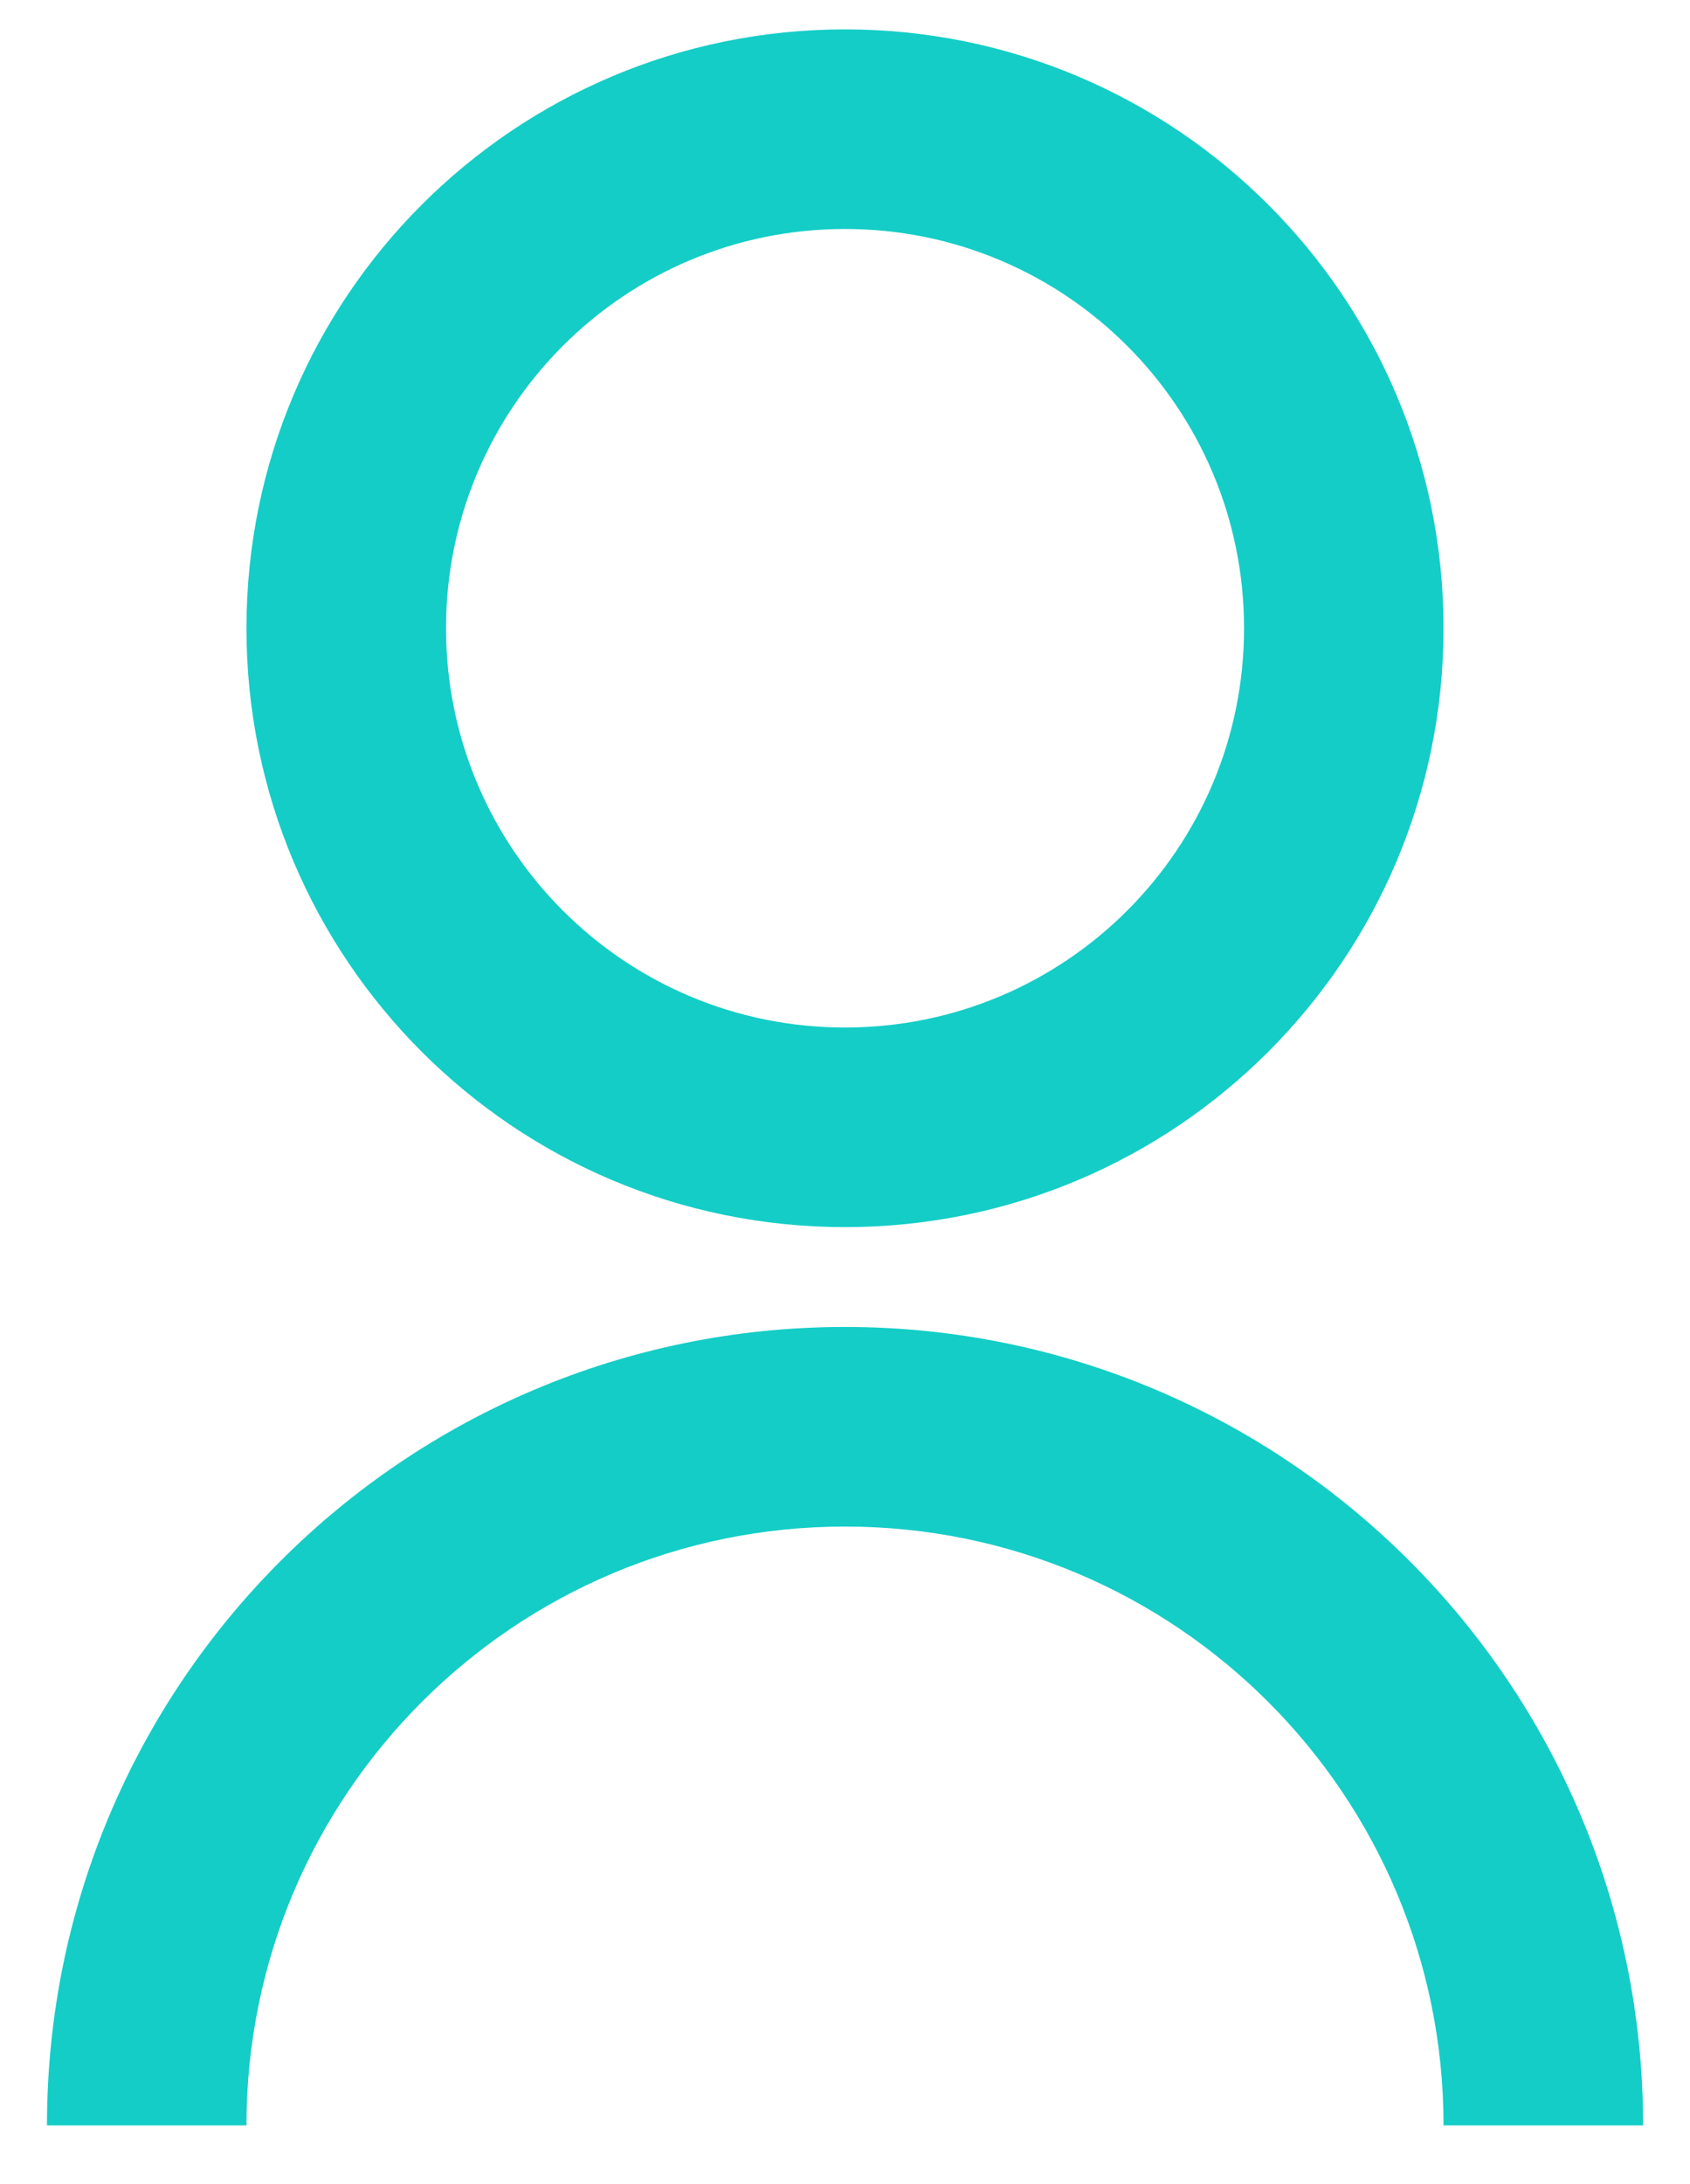 <svg width="24" height="31" viewBox="0 0 24 31" fill="none" xmlns="http://www.w3.org/2000/svg">
<path d="M0.667 30.167C0.667 23.908 5.741 18.834 12 18.834C18.26 18.834 23.334 23.908 23.334 30.167H20.5C20.5 25.473 16.695 21.667 12 21.667C7.306 21.667 3.5 25.473 3.5 30.167H0.667ZM12 17.417C7.304 17.417 3.5 13.613 3.5 8.917C3.5 4.221 7.304 0.417 12 0.417C16.697 0.417 20.5 4.221 20.5 8.917C20.5 13.613 16.697 17.417 12 17.417ZM12 14.584C15.131 14.584 17.667 12.048 17.667 8.917C17.667 5.786 15.131 3.25 12 3.25C8.869 3.25 6.334 5.786 6.334 8.917C6.334 12.048 8.869 14.584 12 14.584Z" fill="#14CDC7"/>
</svg>
